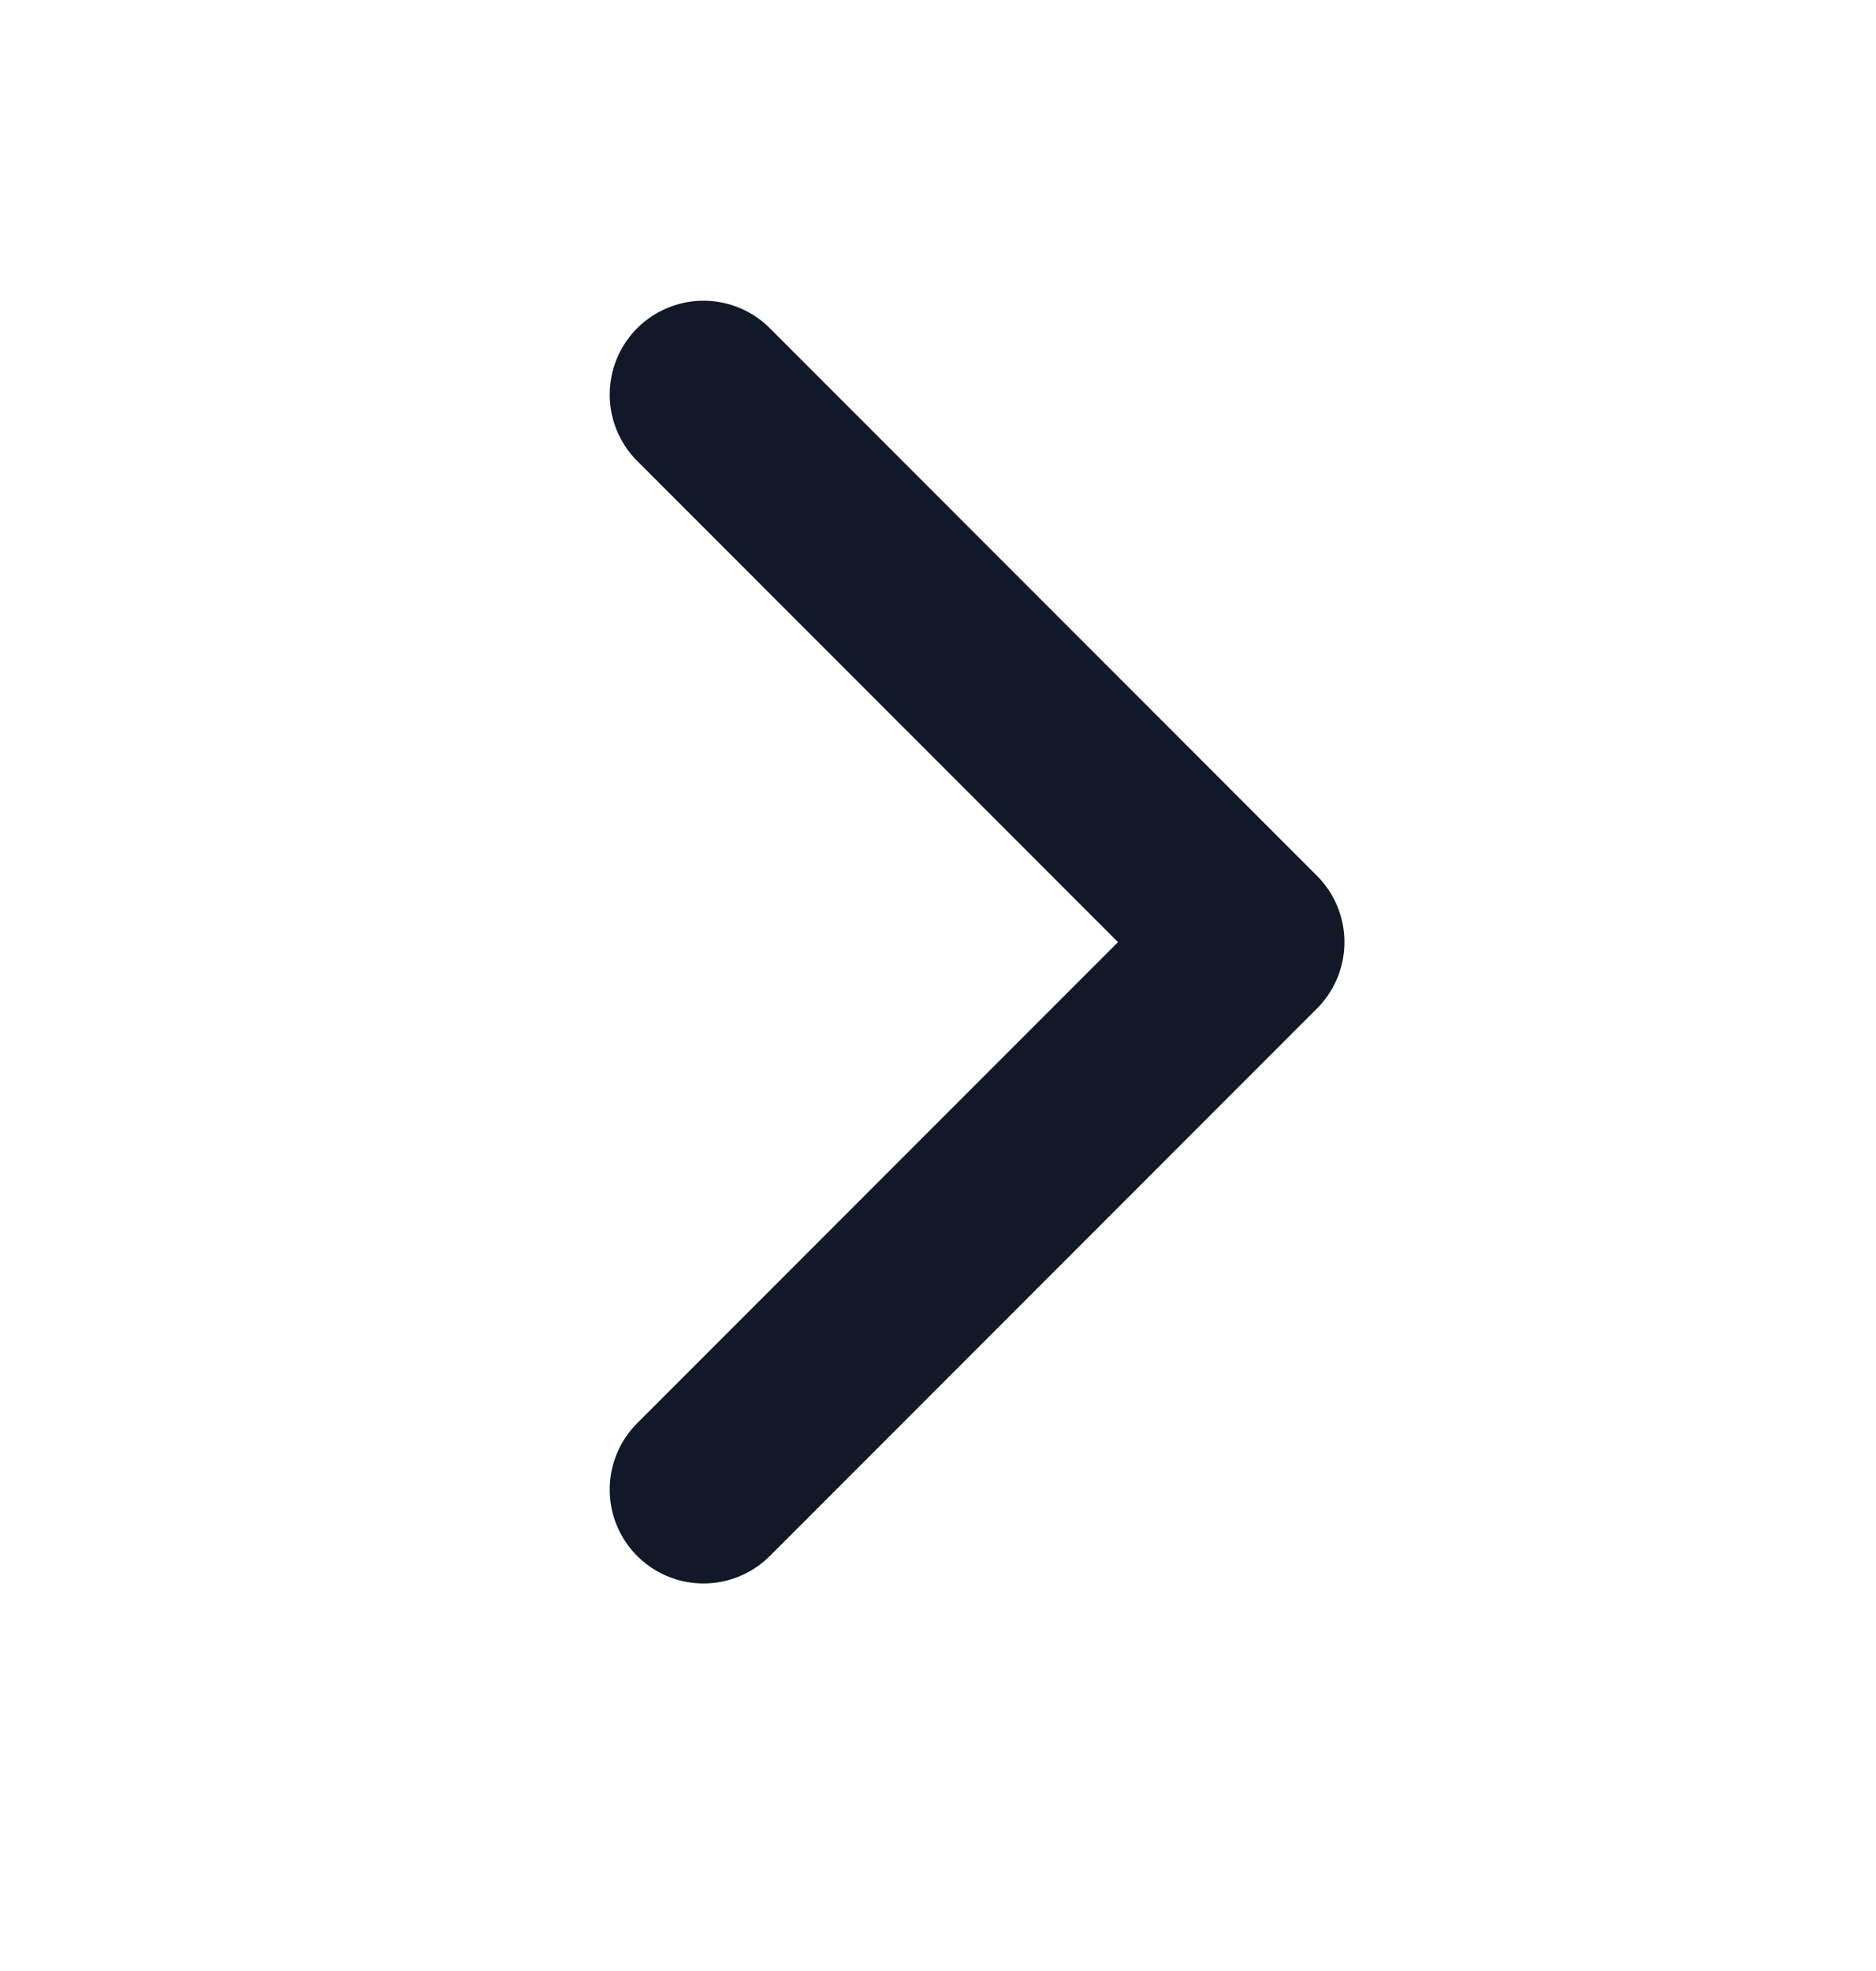 <svg width="20" height="21" viewBox="0 0 20 21" fill="none" xmlns="http://www.w3.org/2000/svg">
<path d="M7.5 4.204L13.333 10.038L7.5 15.871" stroke="#111827" stroke-width="2" stroke-linecap="round" stroke-linejoin="round"/>
</svg>
